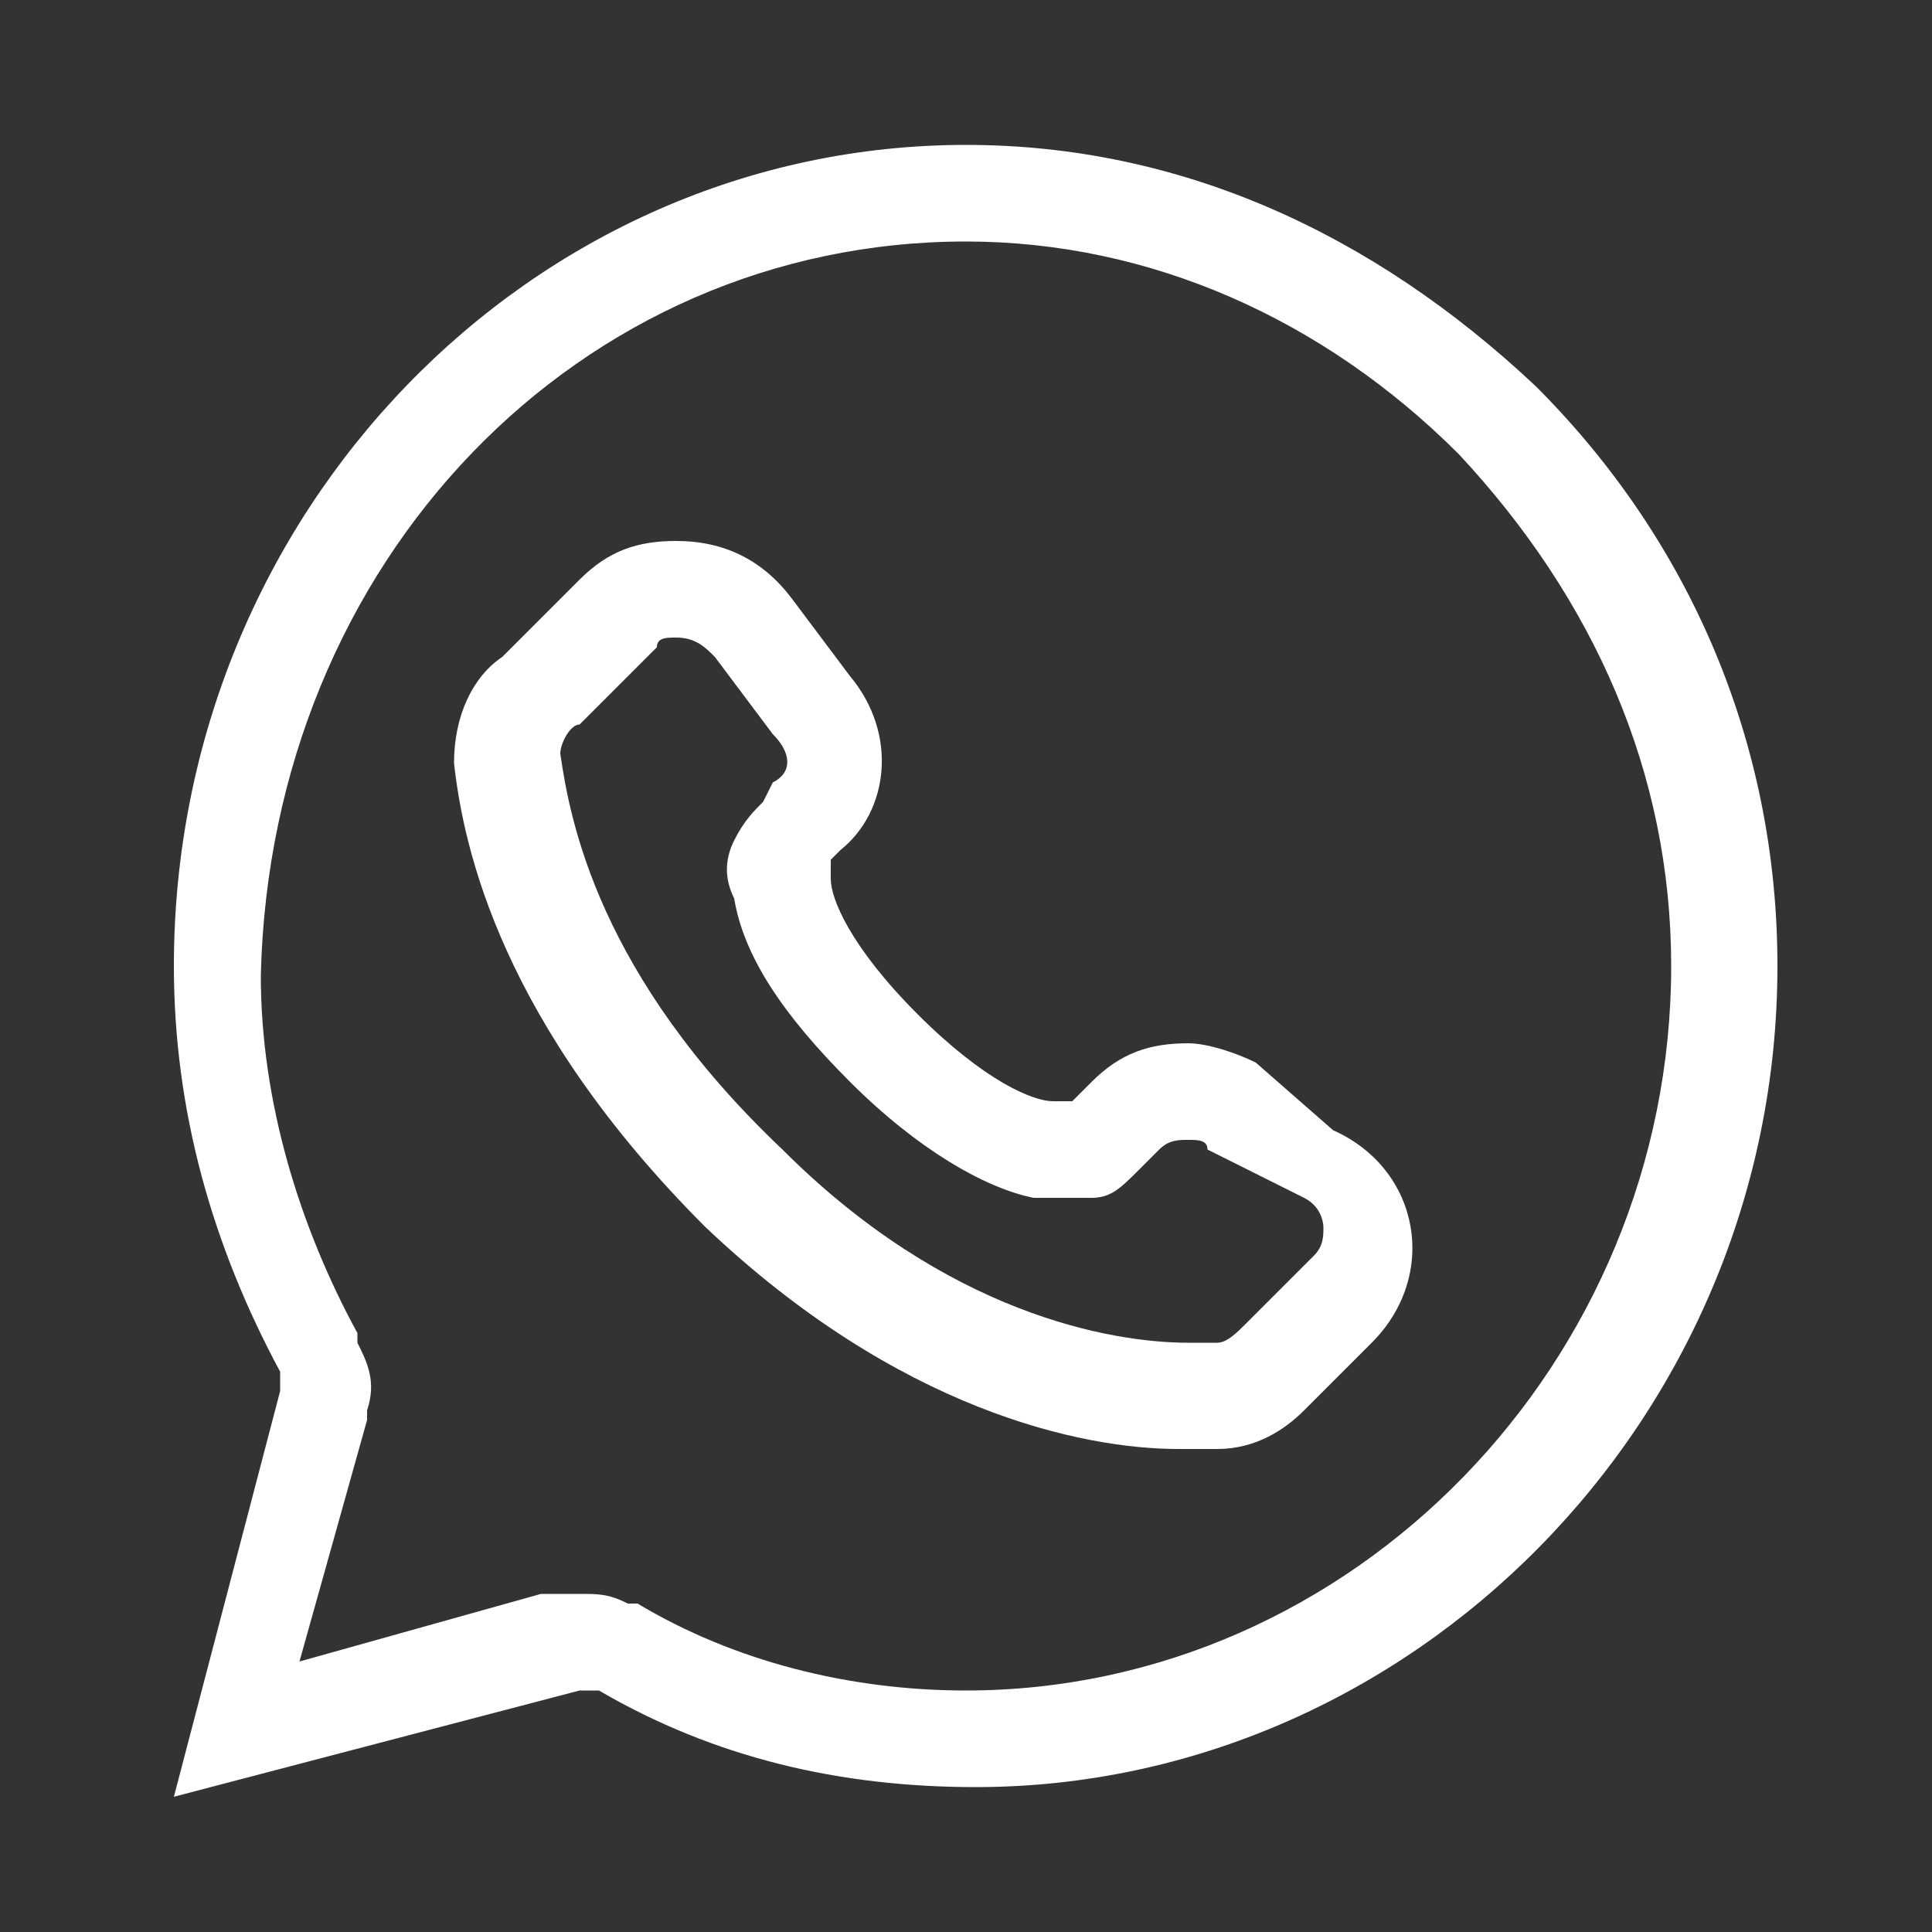 <svg width="20" height="20" viewBox="0 0 20 20" fill="none" xmlns="http://www.w3.org/2000/svg">
<rect x="0" y="0" width="20" height="20" fill="#333333" stroke="none"/>
<path d="M7 6.6C7.2 6.6 7.3 6.7 7.4 6.8L8 7.6C8.2 7.8 8.2 8 8 8.1L7.9 8.3C7.8 8.4 7.7 8.5 7.6 8.7C7.5 8.9 7.5 9.1 7.6 9.3C7.7 9.9 8.1 10.5 8.8 11.2C9.5 11.9 10.2 12.3 10.7 12.4C10.8 12.4 10.9 12.4 11 12.4C11.1 12.4 11.2 12.4 11.3 12.4C11.5 12.4 11.6 12.3 11.8 12.1L12 11.9C12.1 11.8 12.2 11.8 12.3 11.8C12.4 11.8 12.5 11.8 12.5 11.9L13.5 12.4C13.7 12.5 13.7 12.7 13.7 12.7C13.7 12.8 13.7 12.9 13.6 13L12.9 13.7C12.8 13.8 12.7 13.9 12.6 13.9C12.5 13.9 12.4 13.9 12.3 13.9C11.5 13.9 9.8 13.6 8.1 11.9C6.2 10.1 5.9 8.5 5.8 7.8C5.8 7.7 5.9 7.5 6 7.5L6.8 6.7C6.8 6.6 6.9 6.6 7 6.6ZM7 5.6C6.6 5.6 6.3 5.7 6 6L5.2 6.8C4.9 7 4.7 7.4 4.7 7.9C4.8 8.8 5.2 10.6 7.3 12.7C9.3 14.6 11.2 15 12.2 15C12.4 15 12.5 15 12.6 15C13 15 13.3 14.8 13.5 14.6L14.2 13.9C14.9 13.2 14.7 12.1 13.8 11.7L13 11C12.8 10.9 12.5 10.8 12.3 10.8C11.9 10.8 11.6 10.9 11.3 11.2L11.1 11.4H11C11 11.4 11 11.4 10.9 11.4C10.7 11.4 10.2 11.2 9.5 10.5C8.8 9.8 8.6 9.3 8.6 9.1C8.6 9 8.6 9 8.6 8.9L8.7 8.8C9.2 8.4 9.3 7.6 8.8 7L8.2 6.2C7.9 5.8 7.5 5.6 7 5.6Z" fill="white"/>
<path d="M10 2.5C11.9 2.5 13.7 3.3 15.1 4.7C16.5 6.2 17.3 8 17.3 10C17.3 14.1 14 17.5 10 17.5C8.8 17.5 7.6 17.2 6.6 16.6H6.5C6.3 16.5 6.2 16.5 6 16.5C5.9 16.5 5.8 16.5 5.7 16.5H5.6L3.1 17.2L3.8 14.7V14.6C3.9 14.3 3.8 14.1 3.7 13.9V13.8C3.1 12.7 2.7 11.4 2.7 10.1C2.8 5.8 6 2.5 10 2.5ZM10 1.5C5.5 1.5 1.8 5.3 1.8 10C1.8 11.5 2.2 12.9 2.9 14.2V14.3V14.4L1.8 18.6L6 17.5H6.1H6.2C7.4 18.2 8.7 18.5 10.1 18.5C14.6 18.5 18.4 14.7 18.4 10C18.4 7.7 17.5 5.6 15.9 4C14.2 2.4 12.2 1.5 10 1.5Z" fill="white"/>
</svg>
